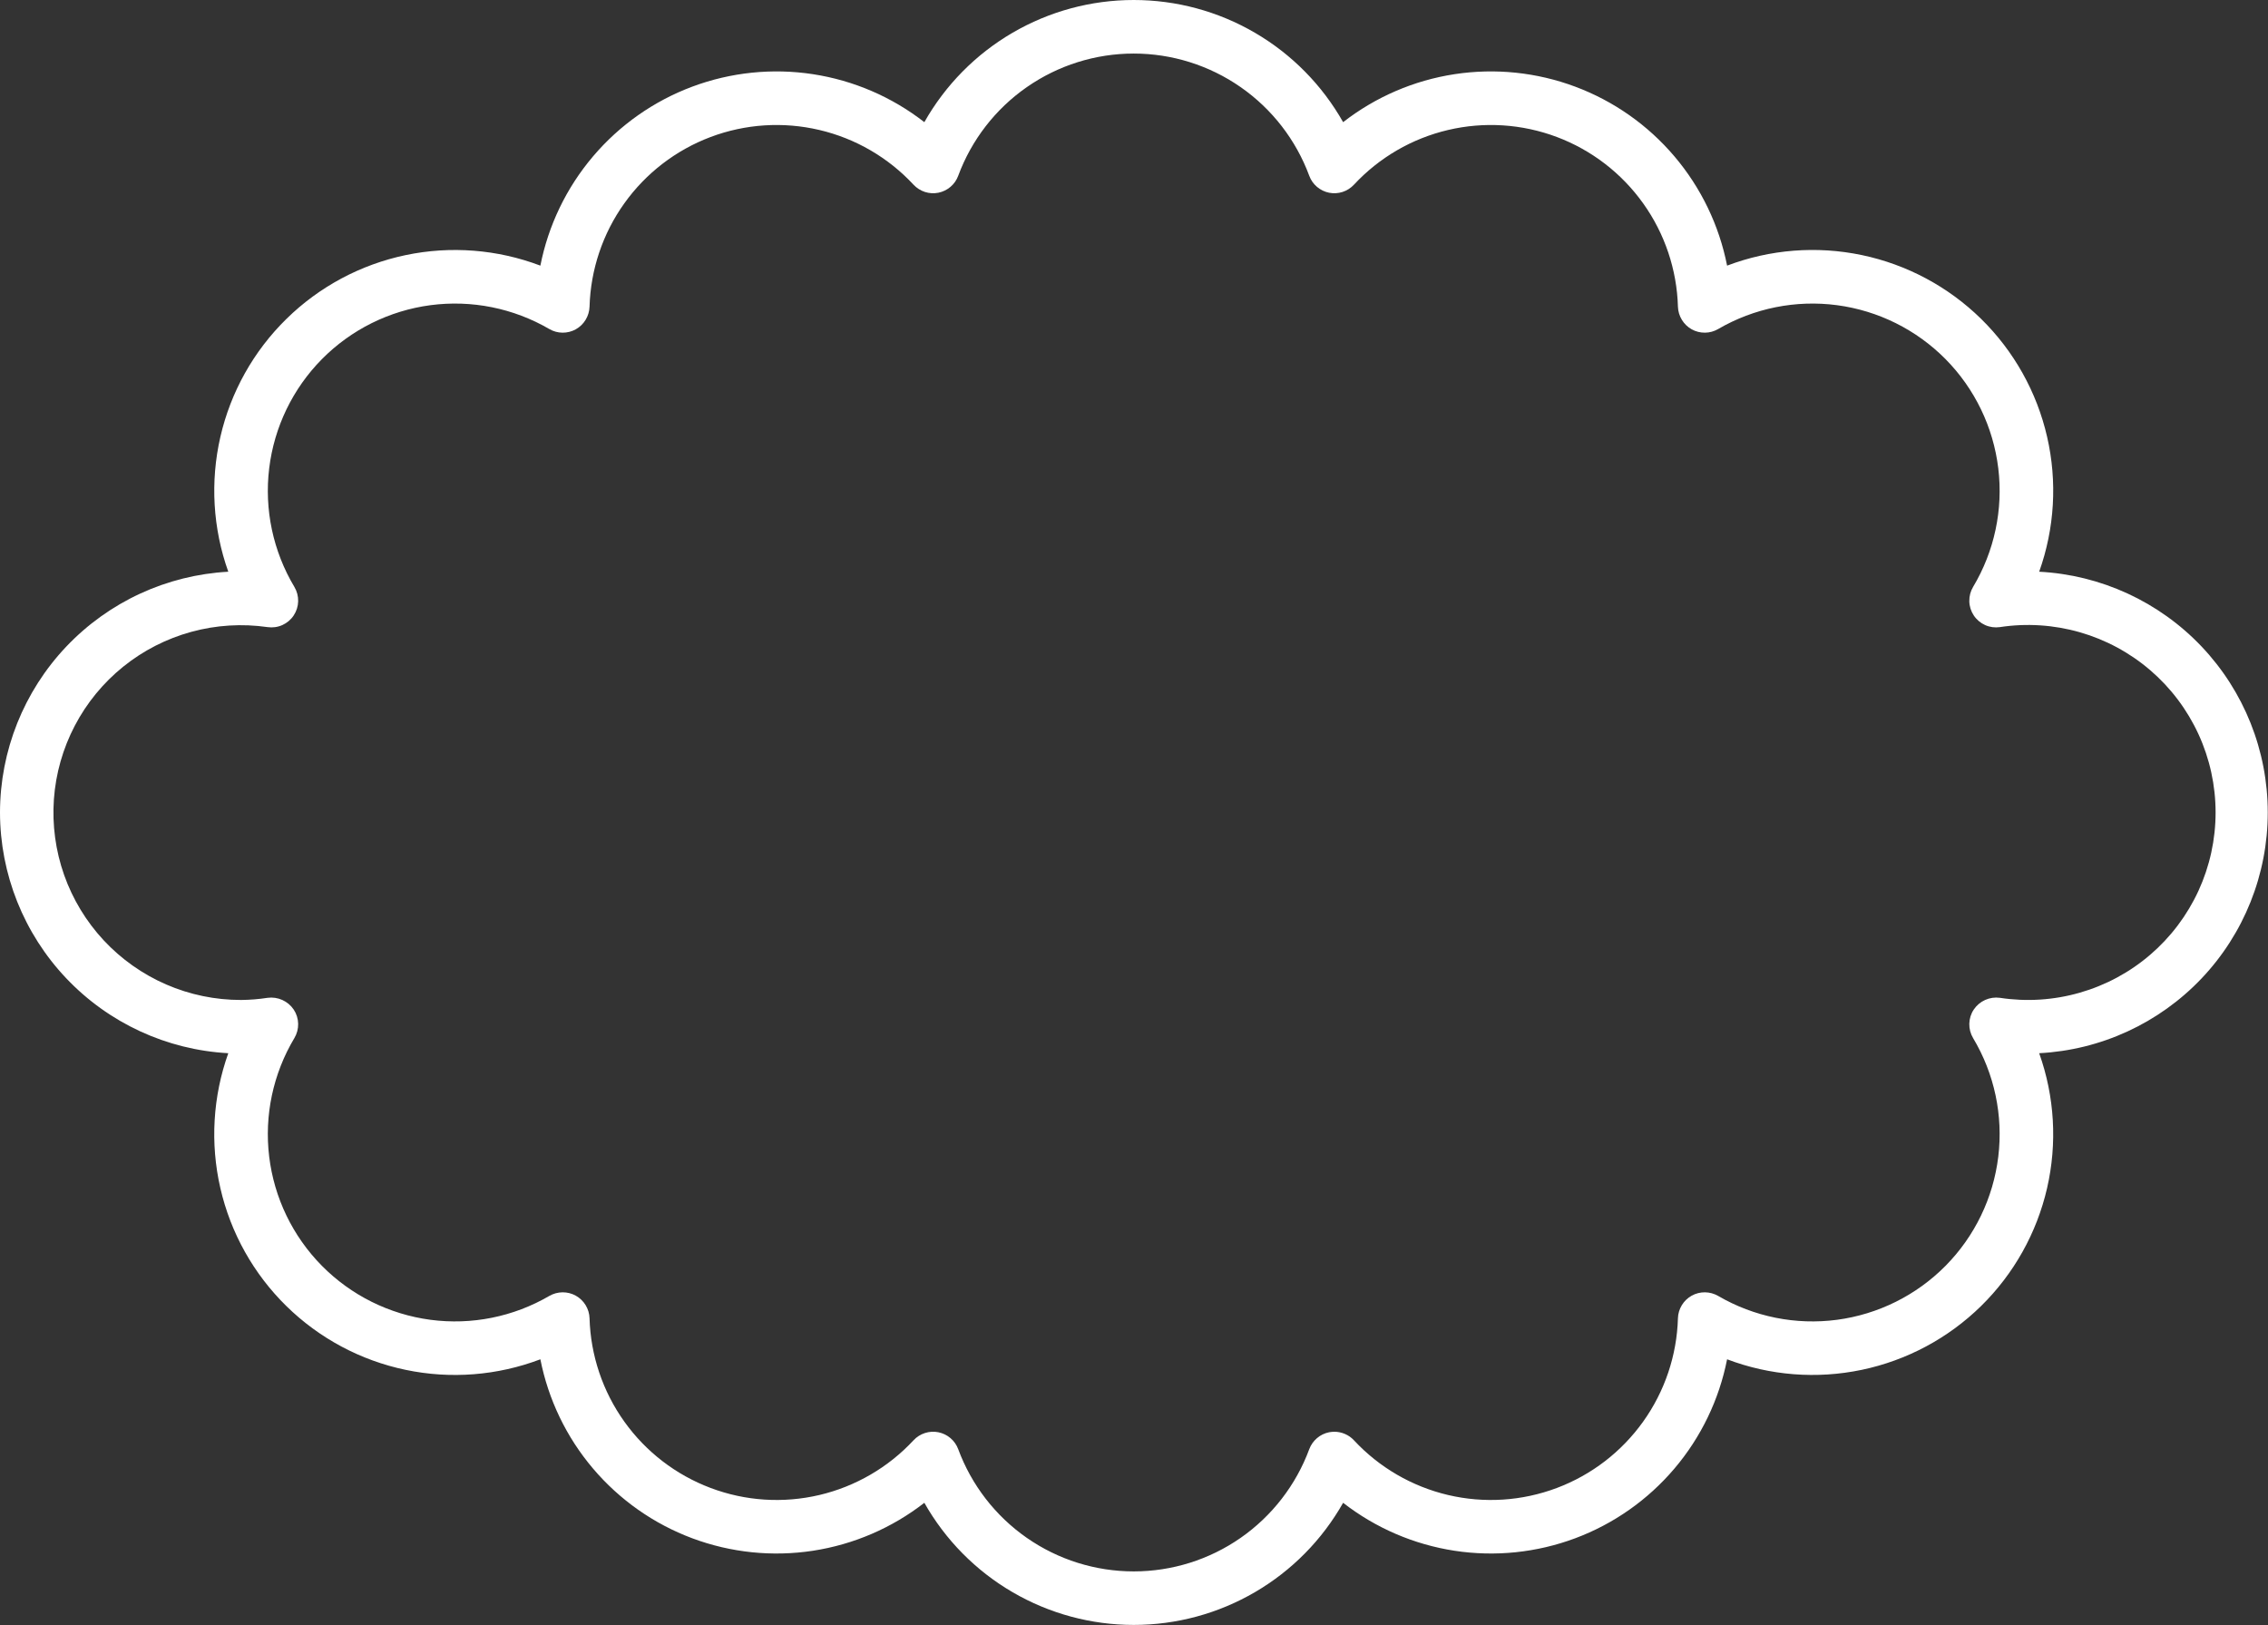 <?xml version="1.0" encoding="UTF-8"?> <svg xmlns="http://www.w3.org/2000/svg" viewBox="0 0 85.34 61.141" fill="none"><rect x="0" y="0" width="85.34" height="61.141" fill="#333333" stroke="none"/><path d="M0 30.568C0.003 28.246 0.895 26.014 2.492 24.329C4.09 22.645 6.272 21.636 8.59 21.51C8.008 19.881 7.905 18.119 8.293 16.433C8.681 14.747 9.543 13.208 10.779 11.997C12.014 10.785 13.57 9.953 15.263 9.598C16.956 9.243 18.716 9.381 20.333 9.994C20.632 8.477 21.314 7.062 22.315 5.883C23.315 4.704 24.601 3.801 26.049 3.26C27.498 2.719 29.061 2.557 30.589 2.791C32.117 3.025 33.561 3.646 34.781 4.596C35.57 3.201 36.715 2.04 38.099 1.233C39.484 0.425 41.057 0 42.66 0C44.263 0 45.836 0.425 47.221 1.233C48.605 2.04 49.75 3.201 50.539 4.596C51.759 3.646 53.203 3.025 54.731 2.791C56.259 2.557 57.822 2.719 59.271 3.26C60.719 3.801 62.005 4.704 63.005 5.883C64.006 7.062 64.688 8.477 64.987 9.994C66.605 9.38 68.364 9.242 70.058 9.597C71.751 9.952 73.307 10.784 74.543 11.995C75.778 13.207 76.641 14.747 77.028 16.433C77.416 18.119 77.312 19.881 76.73 21.51C79.051 21.63 81.238 22.637 82.839 24.322C84.439 26.008 85.331 28.243 85.331 30.568C85.331 32.892 84.439 35.128 82.839 36.813C81.238 38.498 79.051 39.505 76.73 39.625C77.312 41.254 77.415 43.016 77.027 44.702C76.639 46.388 75.777 47.927 74.542 49.139C73.306 50.35 71.75 51.182 70.057 51.537C68.364 51.892 66.605 51.755 64.987 51.141C64.688 52.658 64.006 54.074 63.005 55.252C62.005 56.431 60.719 57.334 59.271 57.875C57.822 58.416 56.259 58.578 54.731 58.344C53.203 58.11 51.759 57.489 50.539 56.54C49.75 57.935 48.605 59.095 47.221 59.902C45.836 60.71 44.263 61.135 42.66 61.135C41.057 61.135 39.484 60.71 38.099 59.902C36.715 59.095 35.57 57.935 34.781 56.54C33.561 57.489 32.117 58.11 30.589 58.344C29.061 58.578 27.498 58.416 26.049 57.875C24.601 57.334 23.315 56.431 22.315 55.252C21.314 54.074 20.632 52.658 20.333 51.141C18.716 51.755 16.956 51.893 15.263 51.538C13.569 51.184 12.013 50.352 10.777 49.14C9.542 47.929 8.679 46.389 8.292 44.702C7.904 43.016 8.008 41.254 8.59 39.625C6.272 39.499 4.09 38.491 2.492 36.806C0.895 35.122 0.003 32.889 0 30.568ZM9.07 37.622C9.404 37.619 9.738 37.592 10.069 37.541C10.258 37.516 10.45 37.544 10.623 37.622C10.796 37.7 10.945 37.824 11.051 37.982C11.157 38.14 11.215 38.325 11.219 38.516C11.223 38.706 11.174 38.894 11.076 39.057C10.274 40.398 9.941 41.967 10.129 43.518C10.317 45.069 11.015 46.513 12.113 47.624C13.212 48.735 14.649 49.449 16.197 49.655C17.746 49.86 19.319 49.544 20.669 48.757C20.82 48.67 20.991 48.623 21.166 48.621C21.34 48.619 21.512 48.662 21.665 48.747C21.817 48.832 21.946 48.955 22.036 49.104C22.127 49.253 22.178 49.423 22.183 49.597C22.224 50.994 22.678 52.346 23.49 53.483C24.301 54.62 25.432 55.49 26.74 55.982C28.047 56.475 29.471 56.567 30.831 56.247C32.19 55.927 33.424 55.21 34.375 54.187C34.493 54.061 34.64 53.967 34.803 53.915C34.967 53.862 35.142 53.852 35.31 53.886C35.478 53.92 35.636 53.996 35.766 54.108C35.897 54.22 35.997 54.363 36.056 54.524C36.556 55.873 37.456 57.037 38.637 57.859C39.818 58.681 41.222 59.121 42.66 59.121C44.098 59.121 45.503 58.681 46.683 57.859C47.864 57.037 48.764 55.873 49.264 54.524C49.324 54.363 49.424 54.22 49.555 54.108C49.685 53.996 49.842 53.92 50.011 53.886C50.076 53.874 50.142 53.868 50.209 53.867C50.347 53.867 50.483 53.895 50.61 53.951C50.737 54.005 50.851 54.086 50.945 54.187C51.896 55.21 53.13 55.927 54.489 56.247C55.849 56.567 57.273 56.475 58.581 55.982C59.888 55.49 61.019 54.62 61.83 53.483C62.642 52.346 63.097 50.994 63.137 49.597C63.142 49.423 63.193 49.253 63.284 49.104C63.375 48.955 63.503 48.832 63.655 48.747C63.808 48.662 63.98 48.619 64.155 48.621C64.329 48.623 64.5 48.67 64.651 48.757C66.001 49.544 67.574 49.86 69.123 49.655C70.671 49.449 72.108 48.735 73.207 47.624C74.305 46.513 75.003 45.069 75.191 43.518C75.379 41.967 75.046 40.398 74.244 39.057C74.146 38.894 74.097 38.706 74.101 38.516C74.105 38.325 74.163 38.14 74.269 37.982C74.375 37.824 74.523 37.699 74.697 37.621C74.87 37.543 75.062 37.515 75.251 37.541C76.255 37.694 77.281 37.629 78.258 37.348C79.235 37.068 80.14 36.581 80.911 35.918C81.682 35.256 82.3 34.435 82.725 33.512C83.149 32.588 83.368 31.584 83.368 30.568C83.368 29.551 83.149 28.547 82.725 27.624C82.3 26.7 81.682 25.879 80.911 25.217C80.14 24.555 79.235 24.067 78.258 23.787C77.281 23.507 76.255 23.441 75.251 23.594C75.062 23.621 74.87 23.595 74.696 23.517C74.523 23.439 74.374 23.314 74.269 23.155C74.164 22.997 74.105 22.812 74.101 22.621C74.097 22.431 74.146 22.243 74.244 22.08C75.046 20.739 75.379 19.17 75.191 17.619C75.003 16.068 74.305 14.623 73.207 13.512C72.108 12.401 70.671 11.687 69.123 11.482C67.574 11.277 66.001 11.593 64.651 12.379C64.5 12.467 64.329 12.515 64.155 12.516C63.98 12.518 63.808 12.475 63.655 12.39C63.503 12.305 63.376 12.182 63.285 12.033C63.194 11.884 63.143 11.714 63.137 11.539C63.097 10.143 62.642 8.79 61.83 7.653C61.019 6.516 59.888 5.646 58.581 5.154C57.273 4.662 55.849 4.57 54.489 4.89C53.13 5.209 51.896 5.926 50.945 6.95C50.828 7.075 50.68 7.169 50.517 7.222C50.353 7.275 50.179 7.284 50.01 7.251C49.841 7.217 49.685 7.14 49.554 7.029C49.423 6.917 49.323 6.774 49.264 6.612C48.764 5.263 47.864 4.1 46.683 3.278C45.503 2.456 44.098 2.015 42.66 2.015C41.222 2.015 39.818 2.456 38.637 3.278C37.456 4.1 36.556 5.263 36.056 6.612C35.997 6.774 35.897 6.917 35.766 7.029C35.636 7.14 35.478 7.217 35.31 7.251C35.142 7.284 34.967 7.275 34.803 7.222C34.64 7.169 34.493 7.075 34.375 6.95C33.424 5.926 32.19 5.209 30.831 4.89C29.471 4.57 28.047 4.662 26.74 5.154C25.432 5.646 24.301 6.516 23.49 7.653C22.678 8.79 22.224 10.143 22.183 11.539C22.177 11.714 22.126 11.884 22.035 12.033C21.945 12.182 21.817 12.305 21.665 12.39C21.512 12.475 21.34 12.518 21.165 12.516C20.991 12.515 20.82 12.467 20.669 12.379C19.319 11.593 17.746 11.277 16.197 11.482C14.649 11.687 13.212 12.401 12.113 13.512C11.015 14.623 10.317 16.068 10.129 17.619C9.941 19.17 10.274 20.739 11.076 22.08C11.174 22.243 11.223 22.431 11.219 22.621C11.215 22.812 11.156 22.997 11.051 23.155C10.946 23.314 10.798 23.439 10.624 23.517C10.45 23.595 10.258 23.621 10.069 23.594C9.11 23.456 8.133 23.516 7.199 23.772C6.264 24.028 5.393 24.473 4.638 25.081C3.884 25.689 3.263 26.445 2.814 27.304C2.365 28.162 2.097 29.104 2.028 30.071C1.96 31.037 2.091 32.007 2.413 32.92C2.736 33.834 3.244 34.671 3.904 35.38C4.565 36.088 5.365 36.653 6.253 37.039C7.142 37.425 8.101 37.623 9.07 37.622Z" fill="white"></path></svg> 